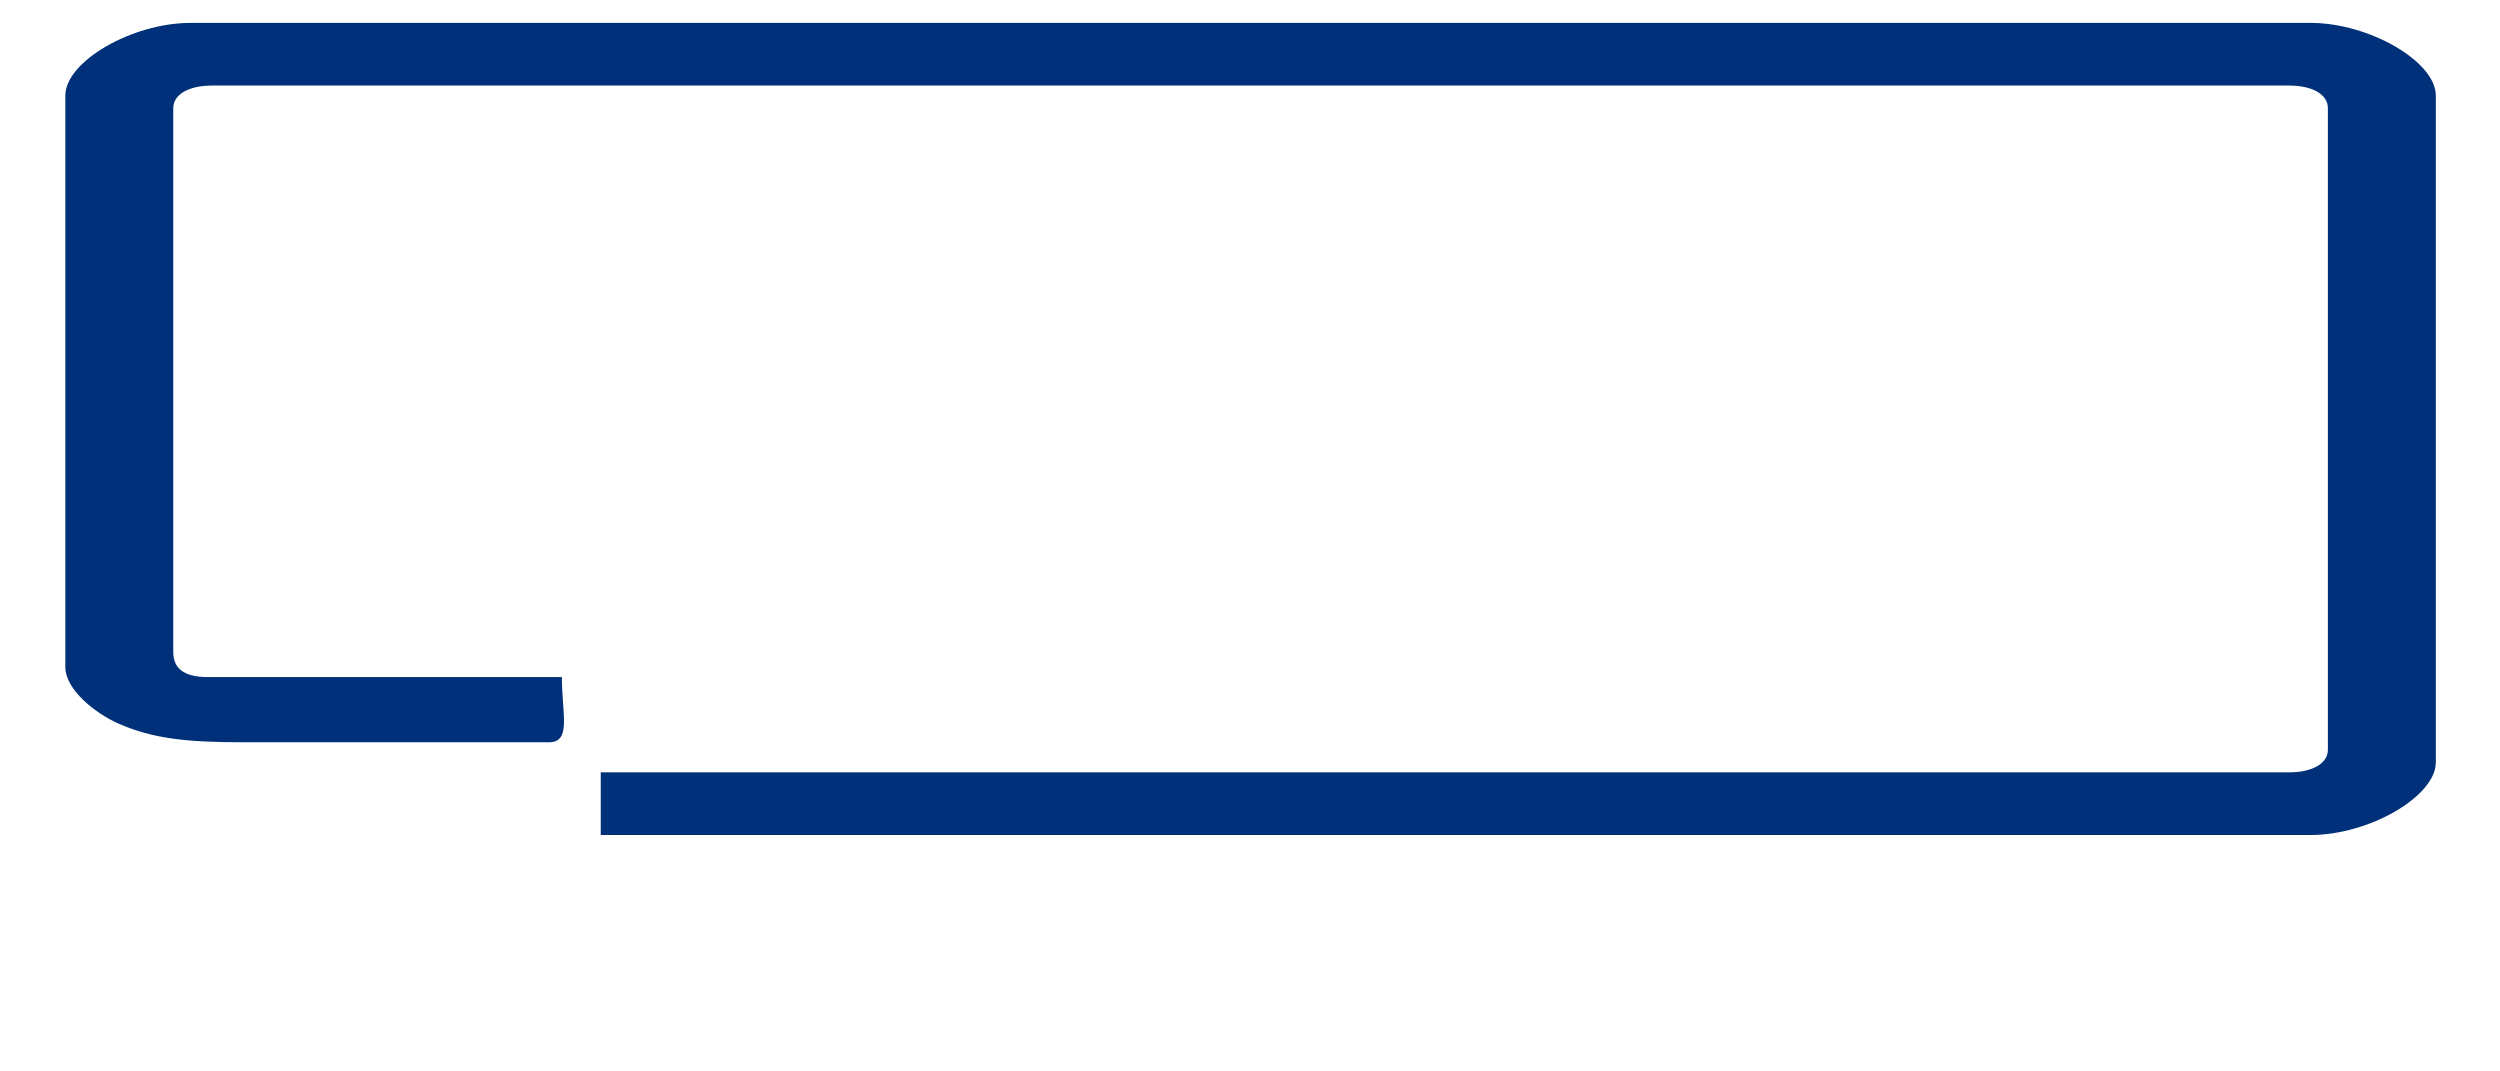 <?xml version="1.0" encoding="UTF-8"?>
<svg xmlns="http://www.w3.org/2000/svg" xmlns:xlink="http://www.w3.org/1999/xlink" width="595pt" height="255pt" viewBox="0 0 595 255" version="1.1">
<g id="surface1">
<rect x="0" y="0" width="595" height="255" style="fill:rgb(100%,100%,100%);fill-opacity:1;stroke:none;"/>
<path style=" stroke:none;fill-rule:evenodd;fill:rgb(0%,18.822%,47.459%);fill-opacity:1;" d="M 15.547 22.75 L 15.547 158.762 C 15.547 164.109 22.645 169.781 28.281 172.25 C 36.285 175.754 44.254 176.66 57.68 176.66 L 130.645 176.66 C 136.074 176.66 133.727 169.898 133.727 161.148 L 49.461 161.148 C 43.332 161.148 41.238 158.742 41.238 155.184 L 41.238 25.734 C 41.238 22.484 44.891 20.363 50.488 20.363 L 544.789 20.363 C 550.383 20.363 554.035 22.484 554.035 25.734 L 554.035 178.449 C 554.035 181.695 550.383 183.816 544.789 183.816 L 142.977 183.816 L 142.977 198.73 L 549.926 198.73 C 563.879 198.73 579.727 189.531 579.727 181.434 L 579.727 22.75 C 579.727 14.652 563.879 5.449 549.926 5.449 L 45.348 5.449 C 31.395 5.449 15.547 14.652 15.547 22.75 Z M 15.547 22.75 "/>
</g>
</svg>
